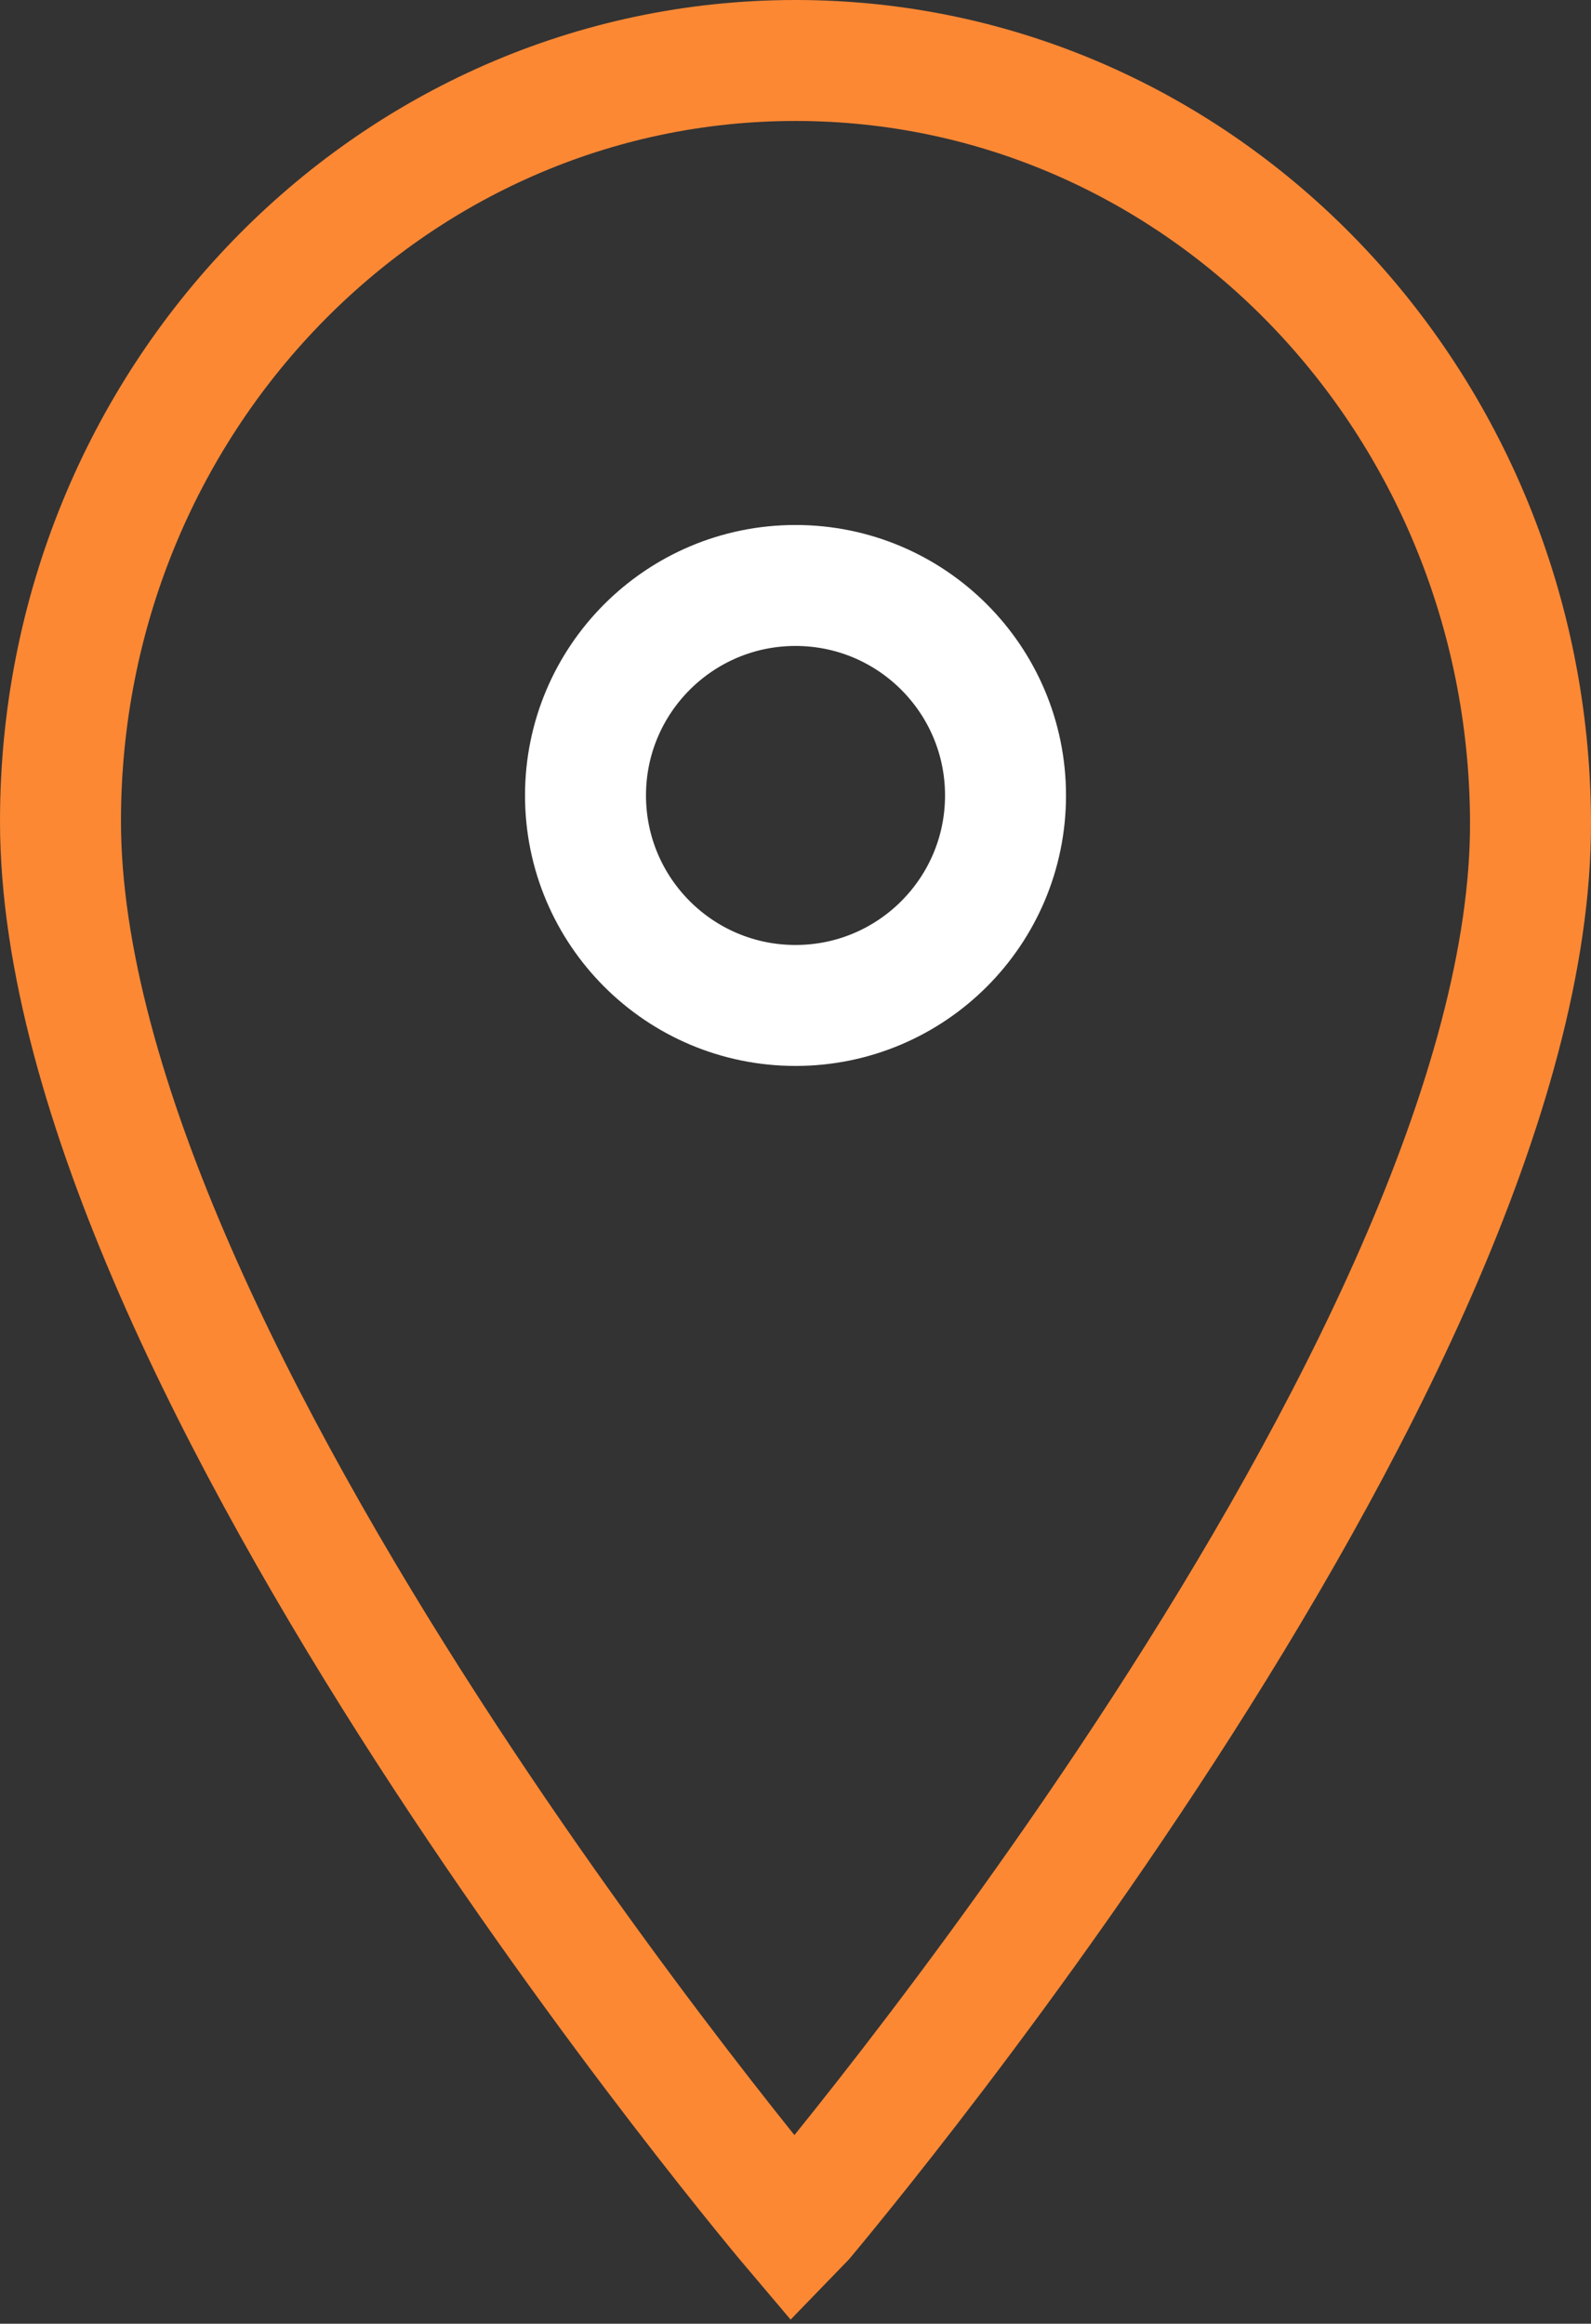 <?xml version="1.0" encoding="UTF-8"?> <svg xmlns="http://www.w3.org/2000/svg" width="65.759" height="96.051" viewBox="0 0 65.759 96.051"><rect x="0" y="0" width="65.759" height="96.051" fill="#333333" stroke="none"/> <g id="geolocation" transform="translate(2.5 2.5)"> <circle id="Ellipse_83" data-name="Ellipse 83" cx="8.68" cy="8.68" r="8.68" transform="translate(21.7 21.7)" fill="none" stroke="#fff" stroke-miterlimit="10" stroke-width="5"></circle> <path id="Path_18" data-name="Path 18" d="M71.759,32.443C71.684,15.076,58.159,1,41.38,1S11,15.076,11,32.443c0,22.475,30.329,58.249,30.329,58.249S71.859,54.918,71.759,32.443Z" transform="translate(-11 -1)" fill="none" stroke="#fc8834" stroke-miterlimit="10" stroke-width="5"></path> </g> </svg> 